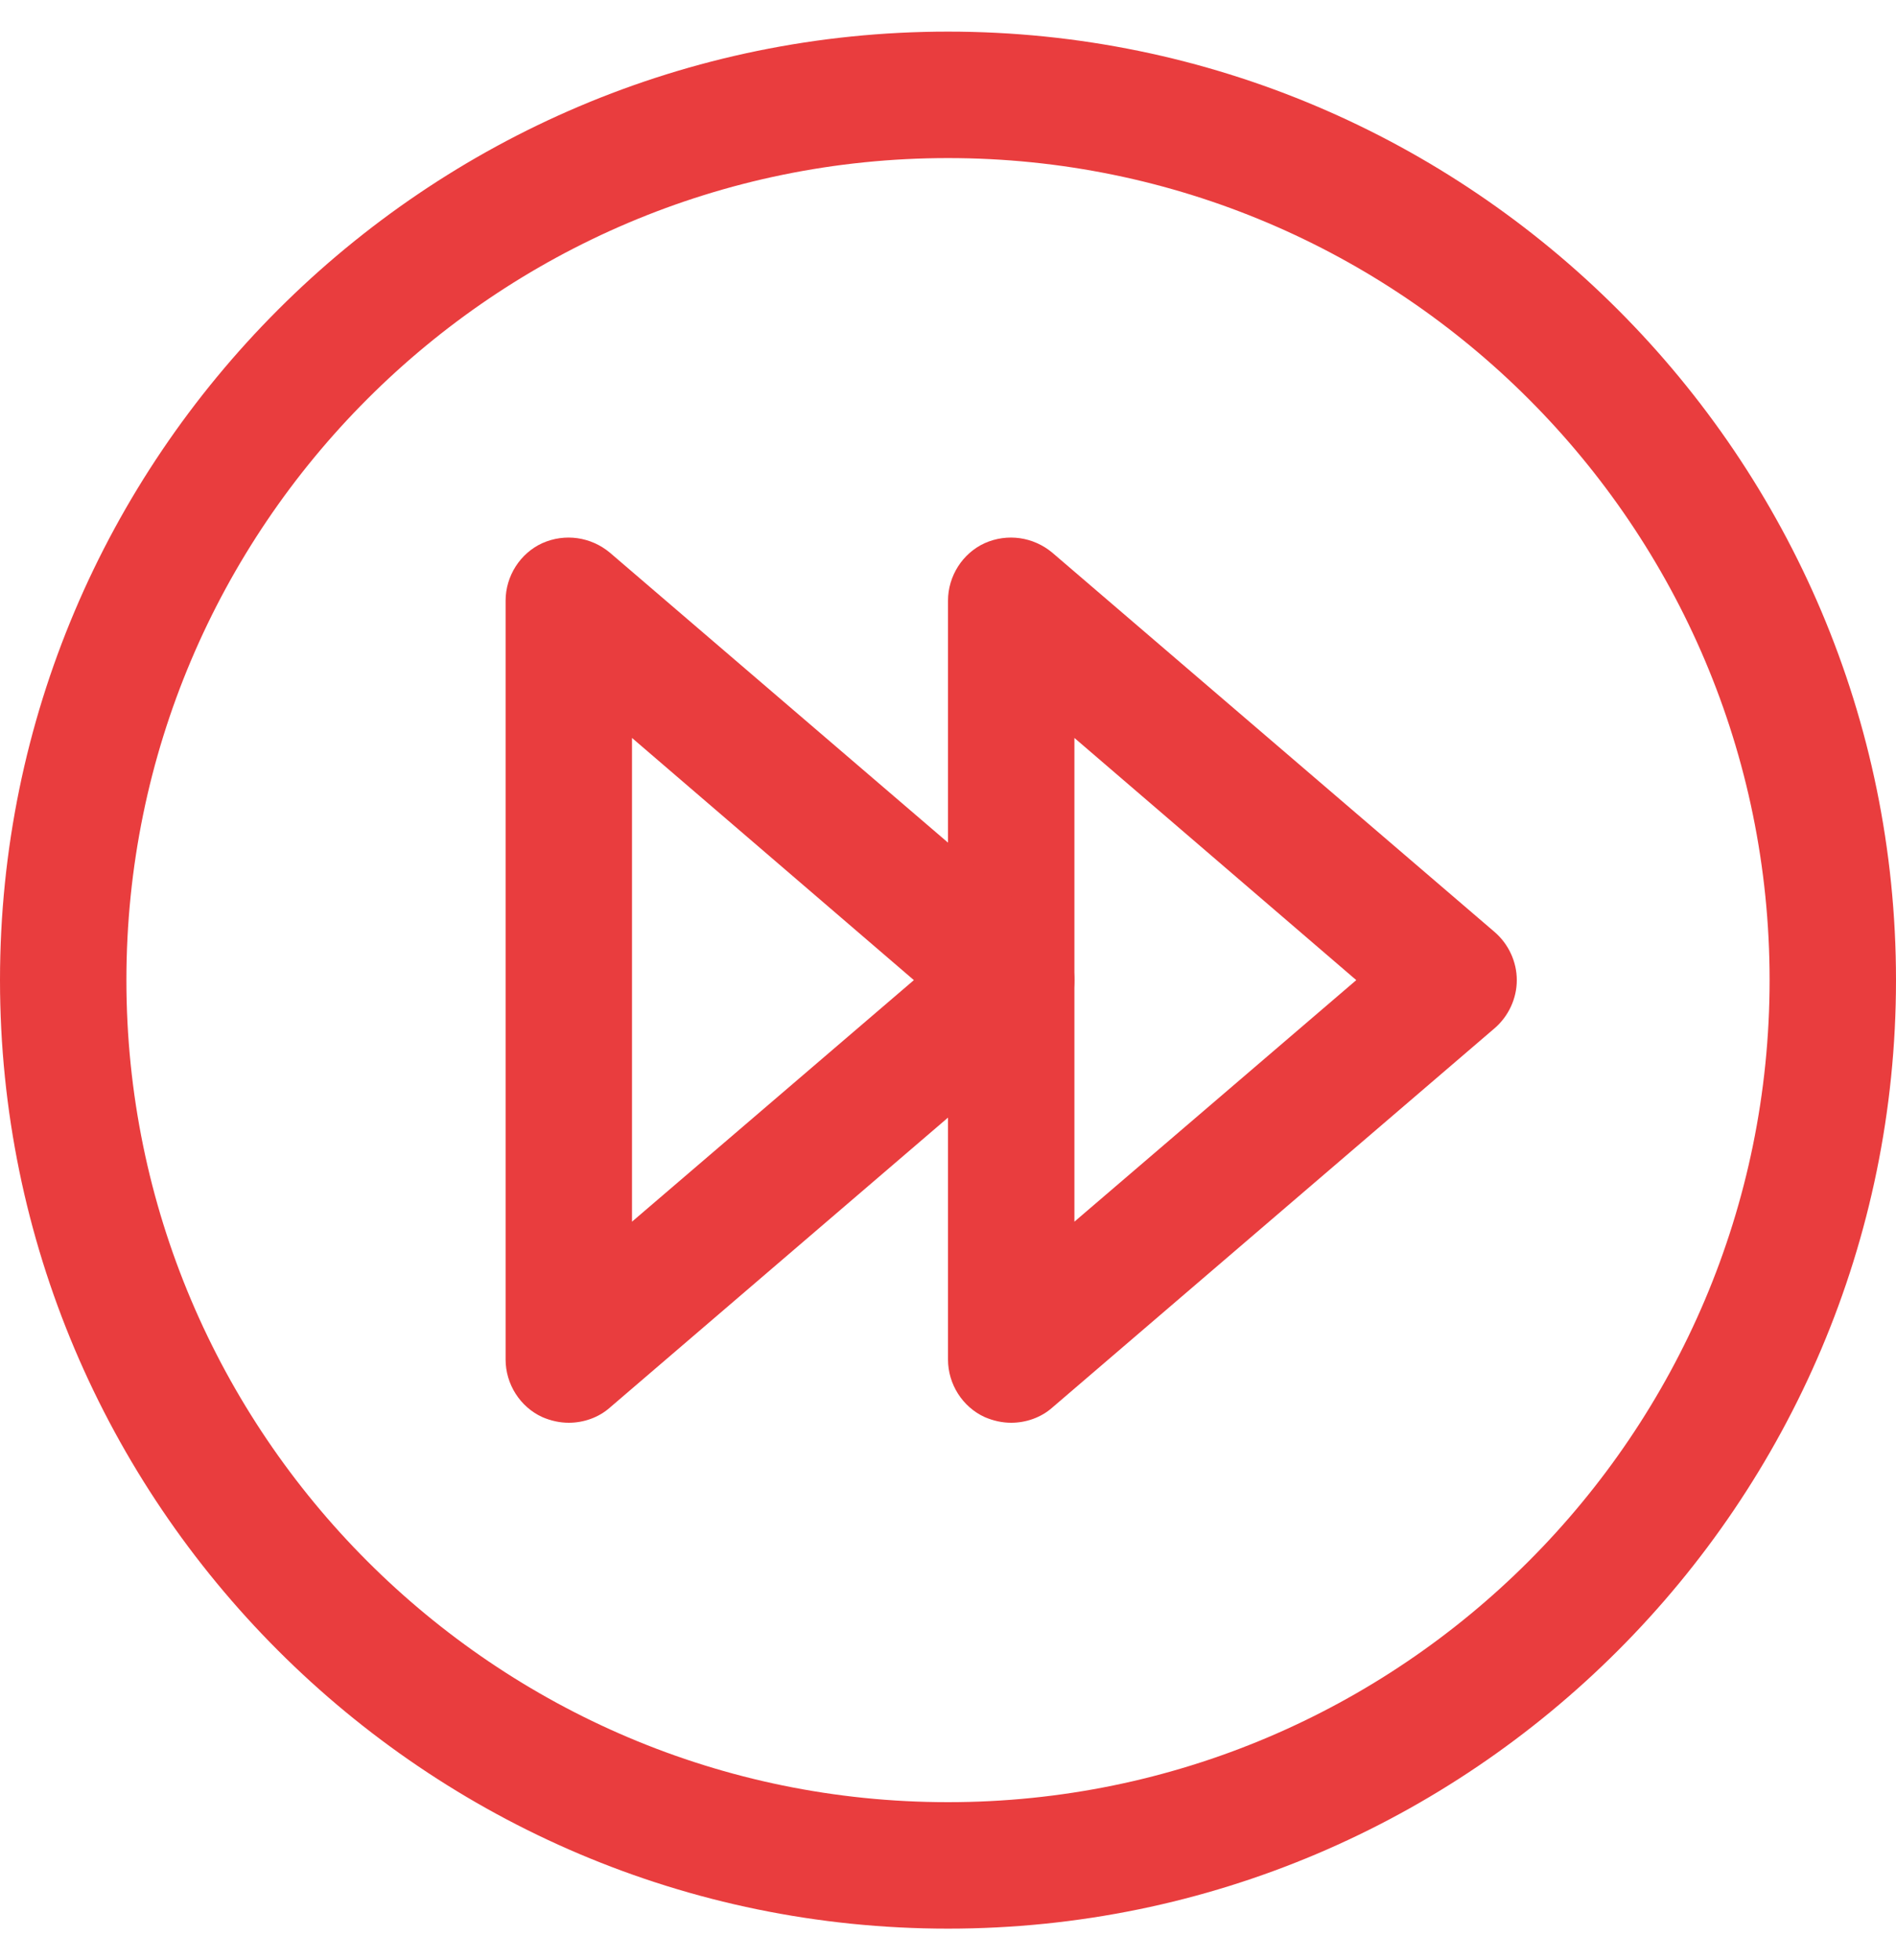 <svg width="30" height="31" viewBox="0 0 30 31" fill="none" xmlns="http://www.w3.org/2000/svg">
<g clip-path="url(#clip0_5702_868)">
<path d="M16 22.5C15.86 22.5 15.72 22.47 15.58 22.41C15.23 22.25 15 21.89 15 21.5V9.5C15 9.11 15.23 8.75 15.58 8.59C15.94 8.43 16.35 8.49 16.65 8.74L23.65 14.74C23.87 14.93 24 15.21 24 15.5C24 15.79 23.87 16.07 23.65 16.26L16.65 22.26C16.47 22.42 16.23 22.5 16 22.5ZM17 11.67V19.32L21.46 15.5L17 11.67Z" fill="#E93D3E"/>
<path d="M9 22.5C8.86 22.5 8.72 22.47 8.58 22.41C8.23 22.25 8 21.89 8 21.5V9.5C8 9.11 8.23 8.75 8.58 8.59C8.94 8.43 9.35 8.49 9.65 8.74L16.65 14.74C16.87 14.93 17 15.21 17 15.5C17 15.79 16.87 16.07 16.65 16.26L9.65 22.26C9.47 22.42 9.23 22.5 9 22.5ZM10 11.67V19.32L14.46 15.5L10 11.67Z" fill="#E93D3E"/>
<path d="M15 30.5C6.73 30.5 0 23.77 0 15.5C0 7.23 6.73 0.5 15 0.5C23.27 0.5 30 7.23 30 15.5C30 23.77 23.27 30.5 15 30.5ZM15 2.5C7.83 2.5 2 8.33 2 15.5C2 22.67 7.83 28.5 15 28.5C22.17 28.5 28 22.67 28 15.5C28 8.33 22.17 2.5 15 2.5Z" fill="#E93D3E"/>
</g>
<defs>
<clipPath id="clip0_5702_868">
<rect width="30" height="30" fill="white" transform="translate(0 0.5)"/>
</clipPath>
</defs>
</svg>
